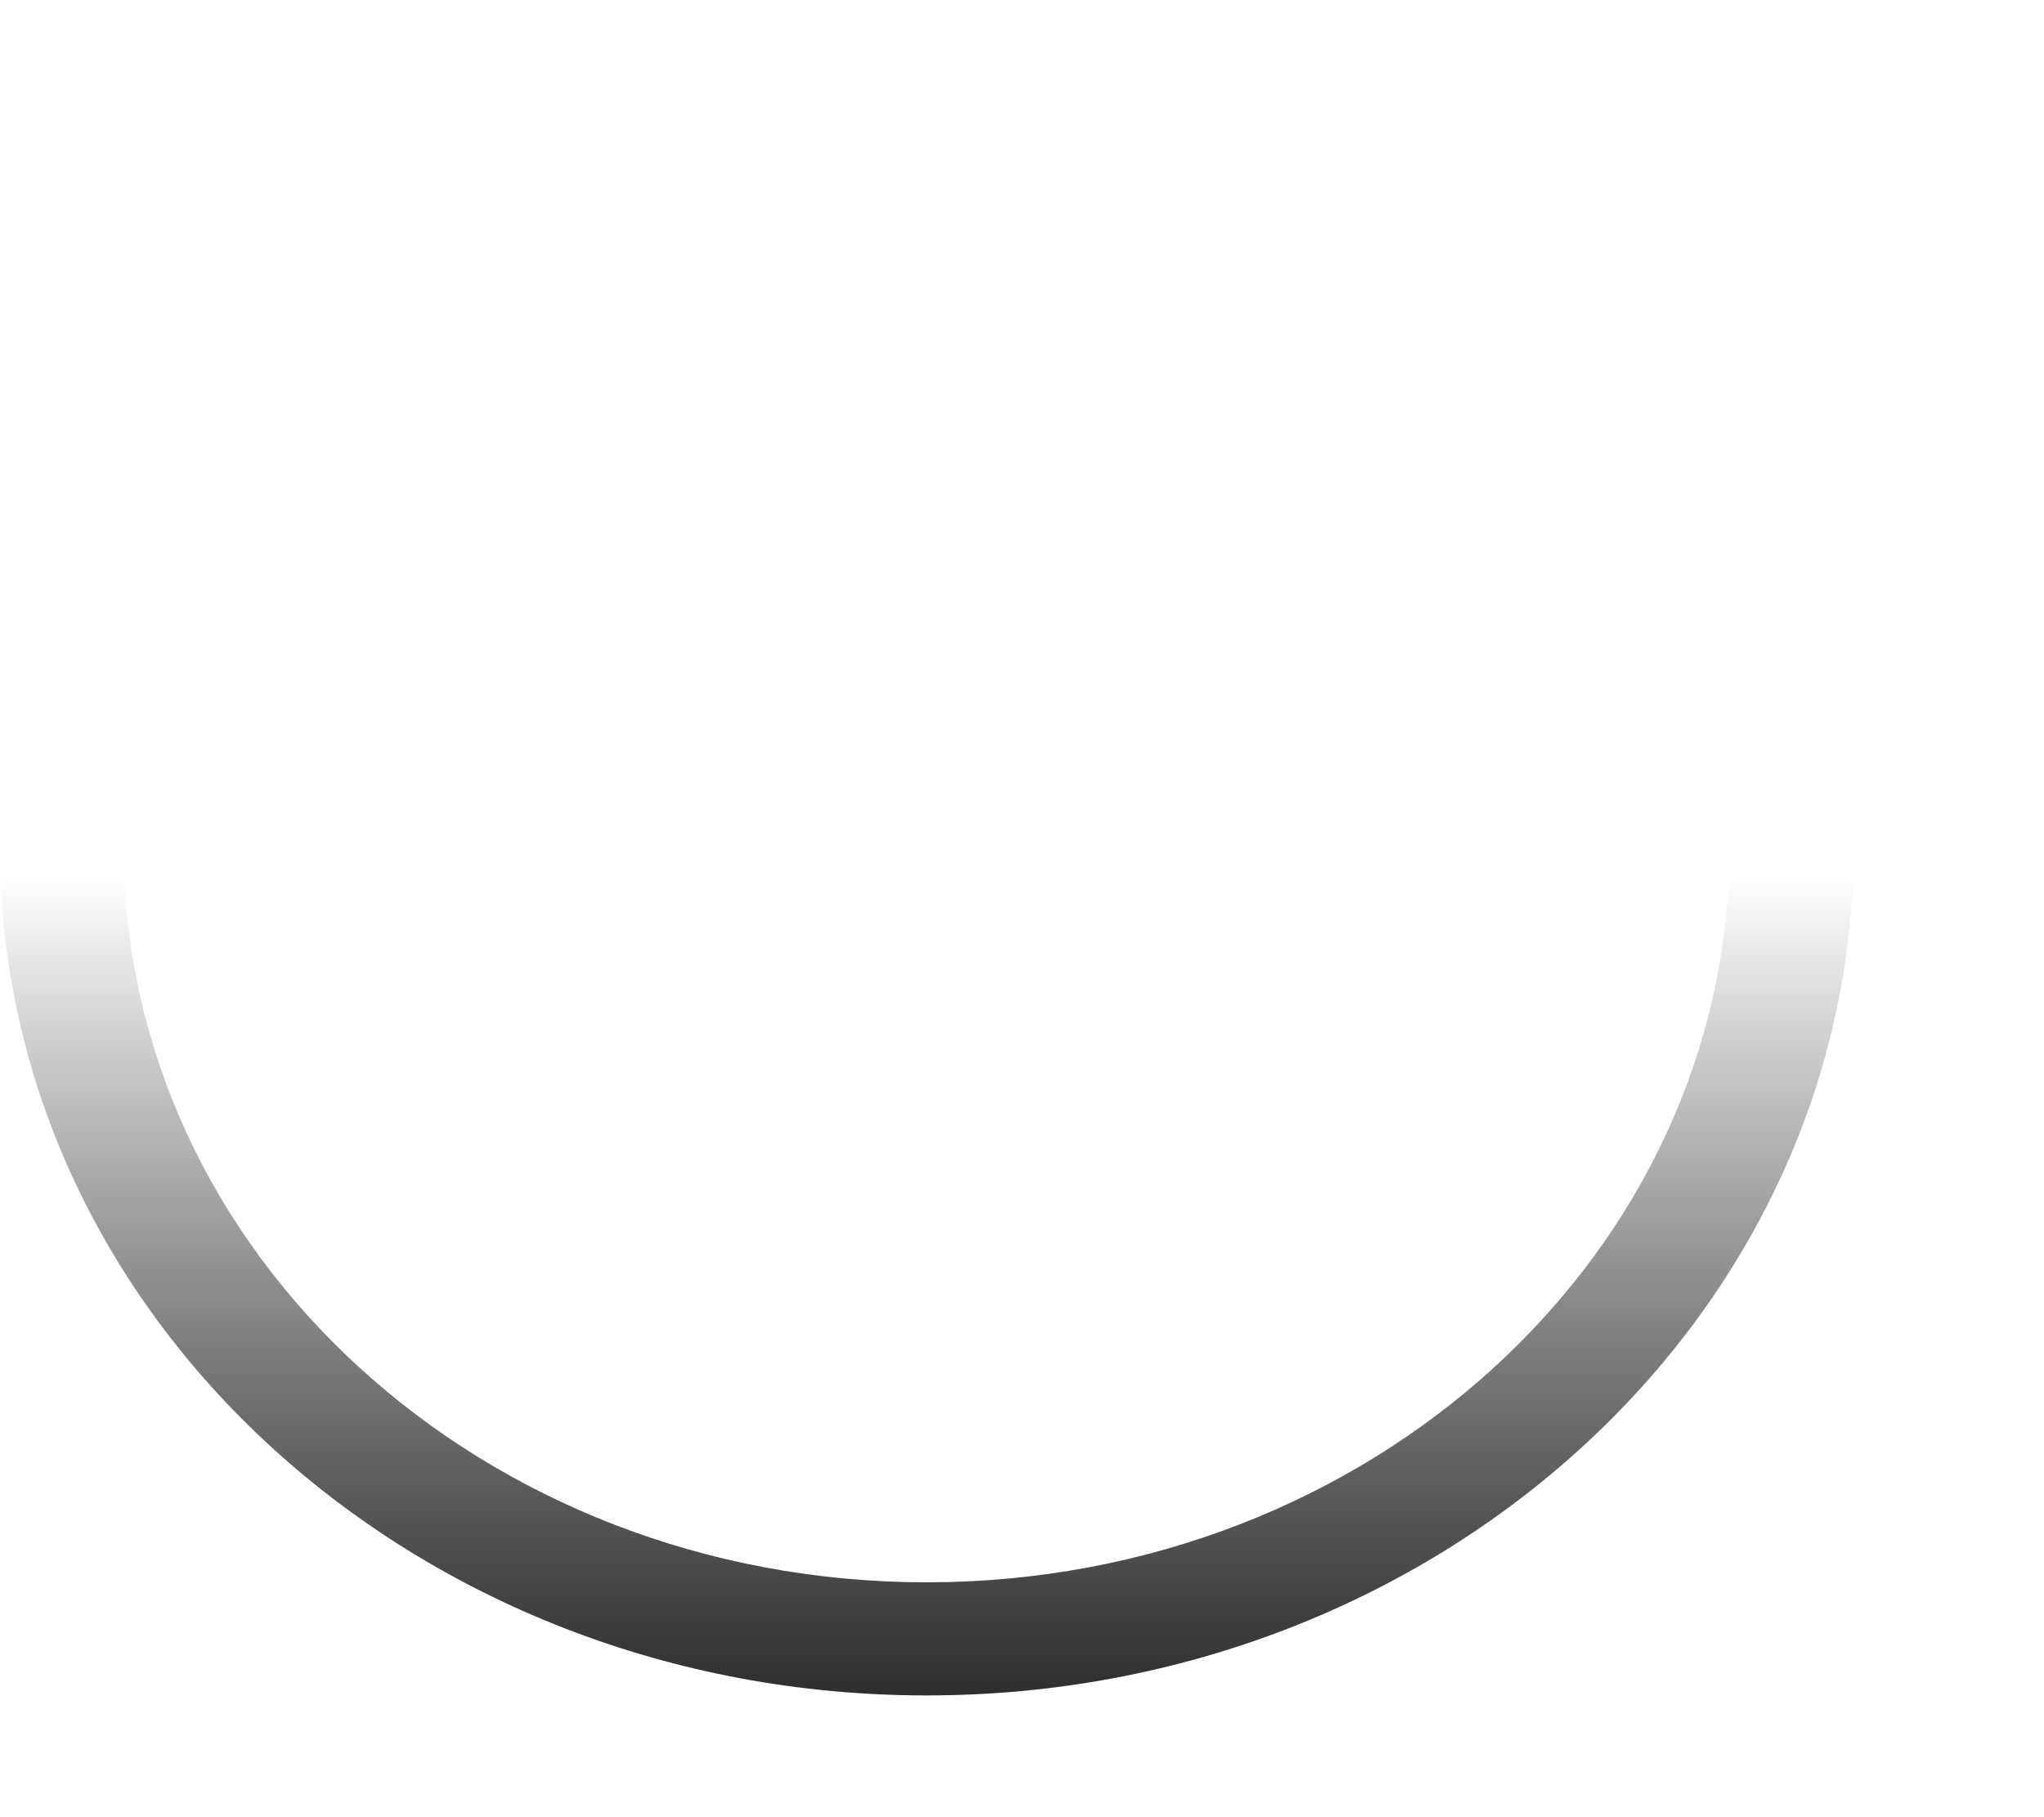 <?xml version="1.0" encoding="utf-8"?>
<svg xmlns="http://www.w3.org/2000/svg" fill="none" height="100%" overflow="visible" preserveAspectRatio="none" style="display: block;" viewBox="0 0 9 8" width="100%">
<g id="Camera Holes (Stroke)" style="mix-blend-mode:soft-light">
<path clip-rule="evenodd" d="M4.08 6.966C6.033 6.966 7.615 5.518 7.615 3.732C7.615 1.947 6.033 0.499 4.08 0.499C2.128 0.499 0.545 1.947 0.545 3.732C0.545 5.518 2.128 6.966 4.08 6.966ZM4.08 7.464C6.334 7.464 8.161 5.793 8.161 3.732C8.161 1.671 6.334 0 4.08 0C1.827 0 0 1.671 0 3.732C0 5.793 1.827 7.464 4.08 7.464Z" fill="url(#paint0_linear_0_10256)" fill-rule="evenodd"/>
</g>
<defs>
<linearGradient gradientUnits="userSpaceOnUse" id="paint0_linear_0_10256" x1="3.657" x2="3.657" y1="7.552" y2="0.068">
<stop stop-color="#2A2A2A"/>
<stop offset="0.493" stop-opacity="0"/>
</linearGradient>
</defs>
</svg>